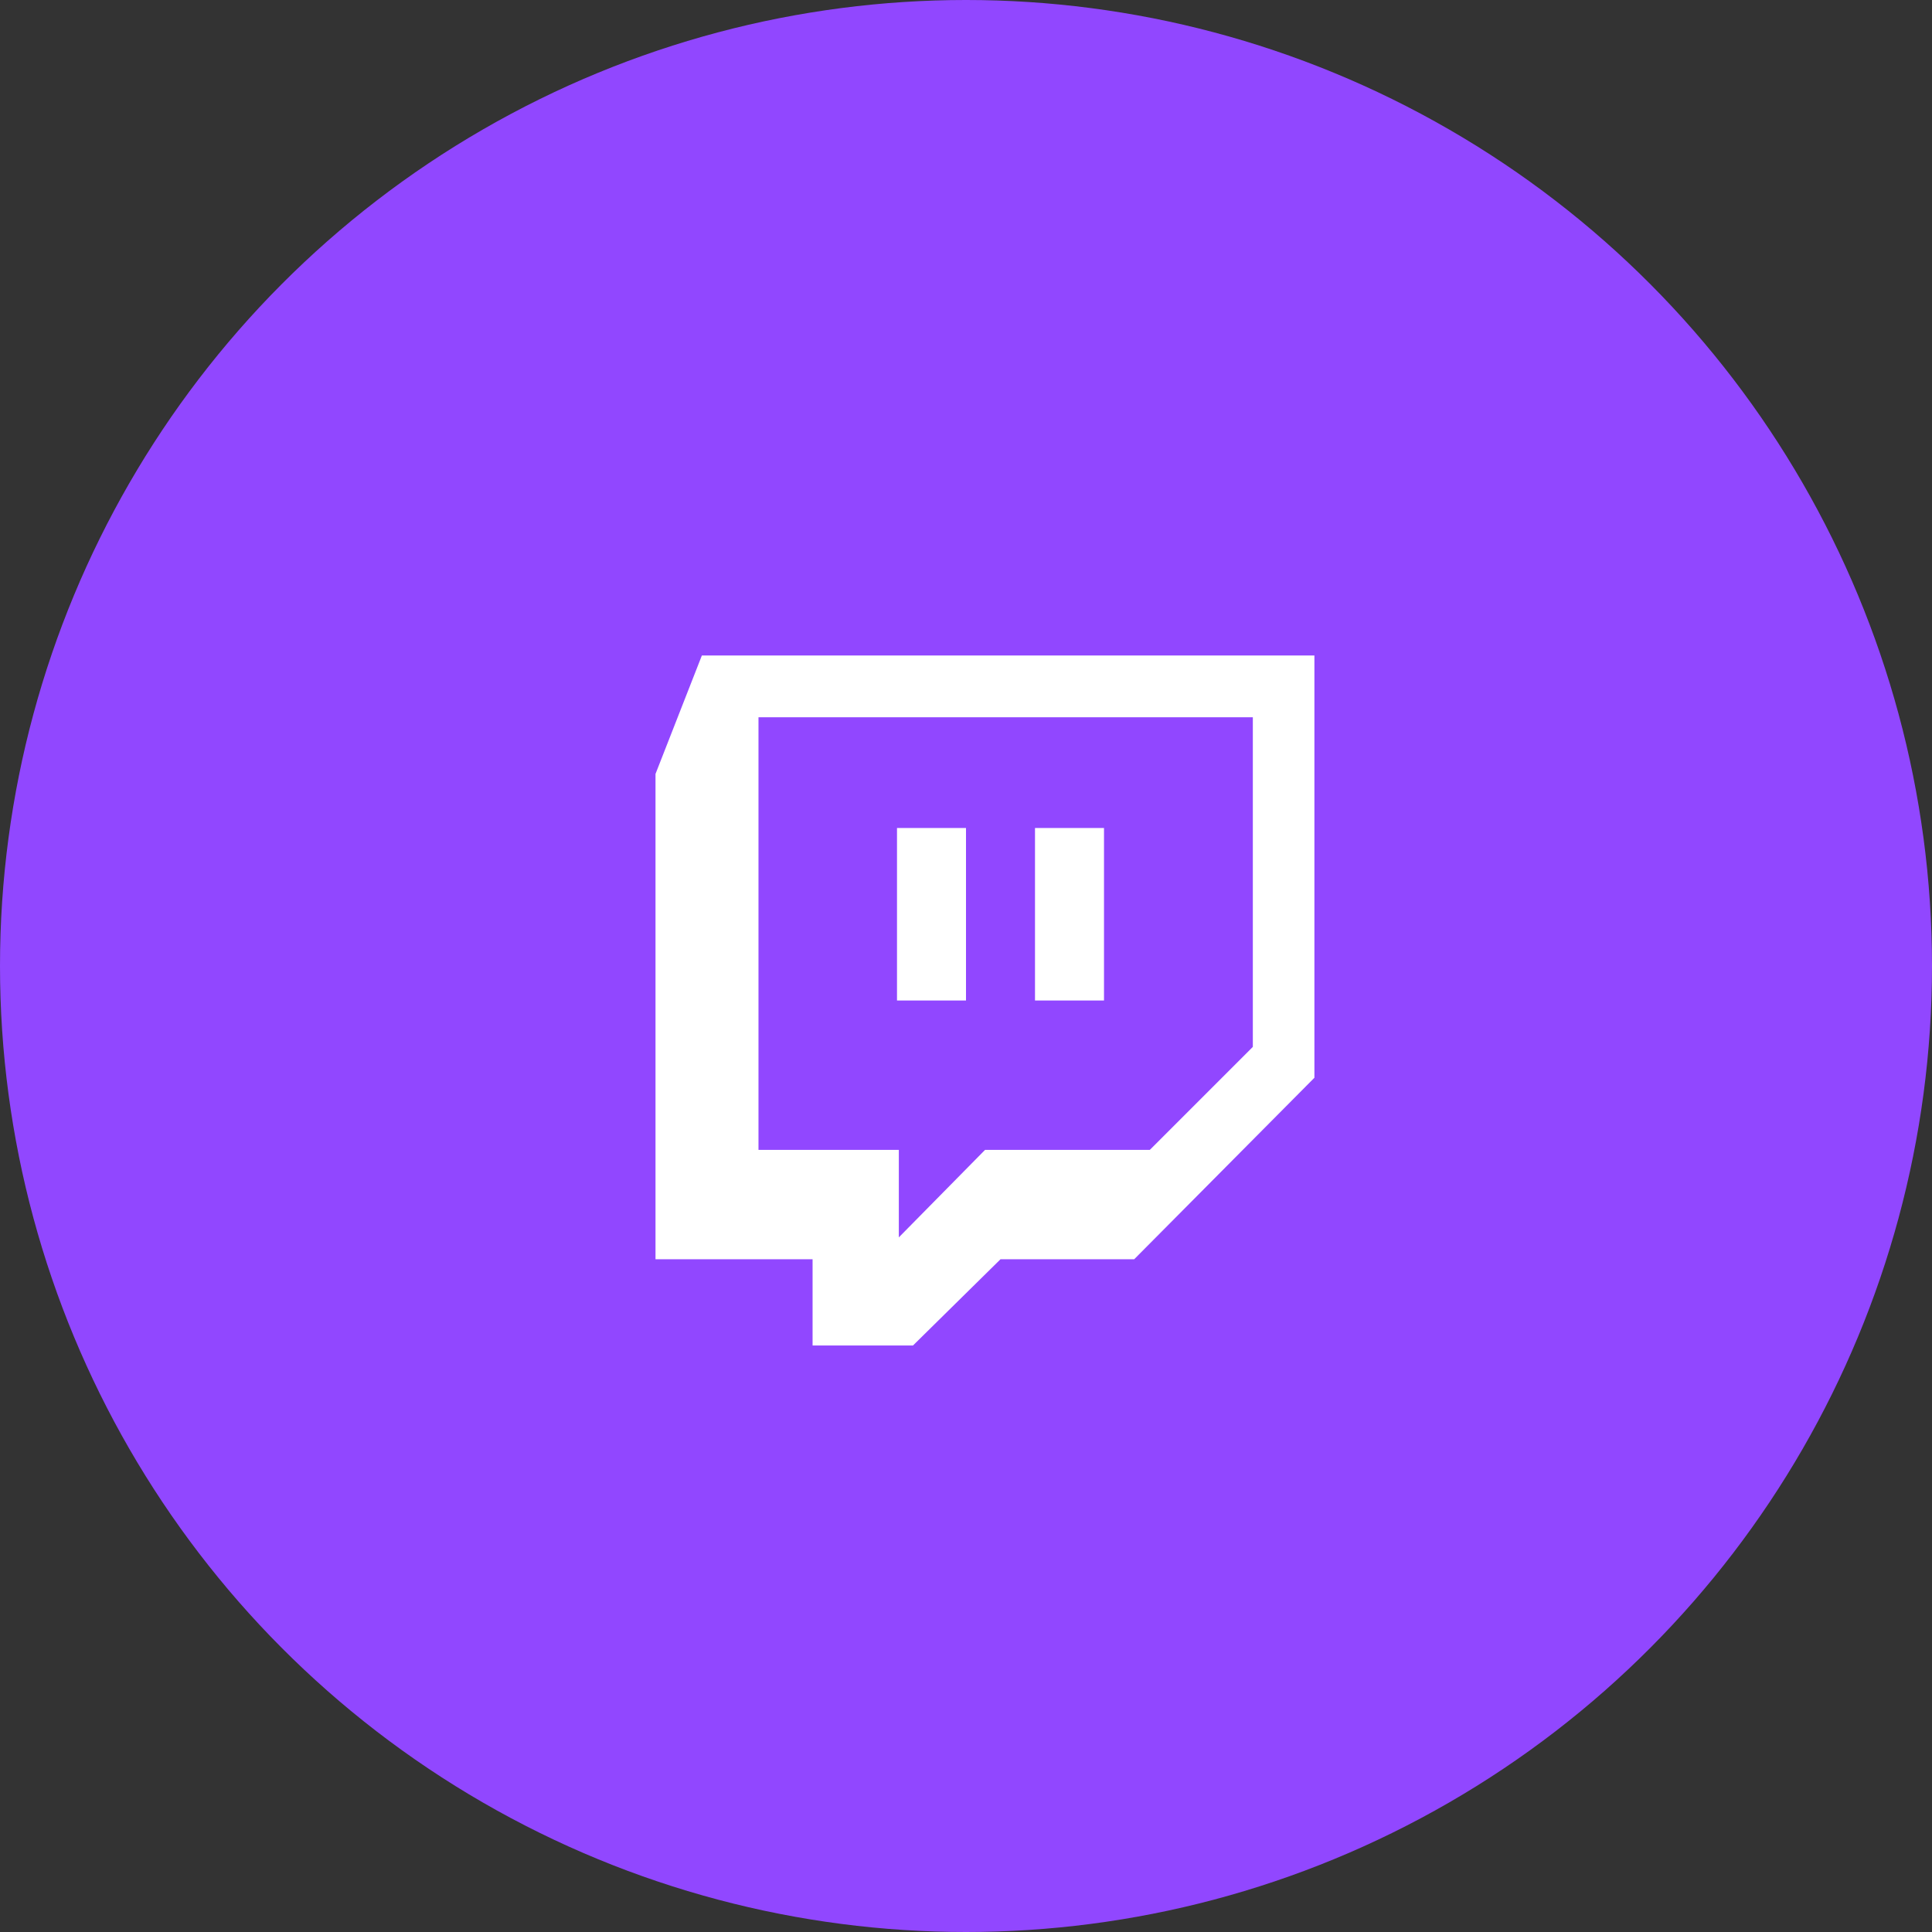 <svg width="56" height="56" xmlns="http://www.w3.org/2000/svg"><rect width="100%" height="100%" fill="#333333" stroke="none"/><g fill="none" fill-rule="evenodd"><circle fill="#9147FF" cx="28" cy="28" r="28"/><g fill="#FFF" fill-rule="nonzero"><path d="M20.344 19 19 22.433V36.5h4.553V39h2.91L29 36.5h3.875l5.224-5.261V19H20.344Zm15.97 11.344-2.985 2.985h-4.776l-2.5 2.537V33.33h-4.068V20.79h14.329v9.553Z"/><path d="M30 24h2v5h-2zM26 24h2v5h-2z"/></g></g></svg>